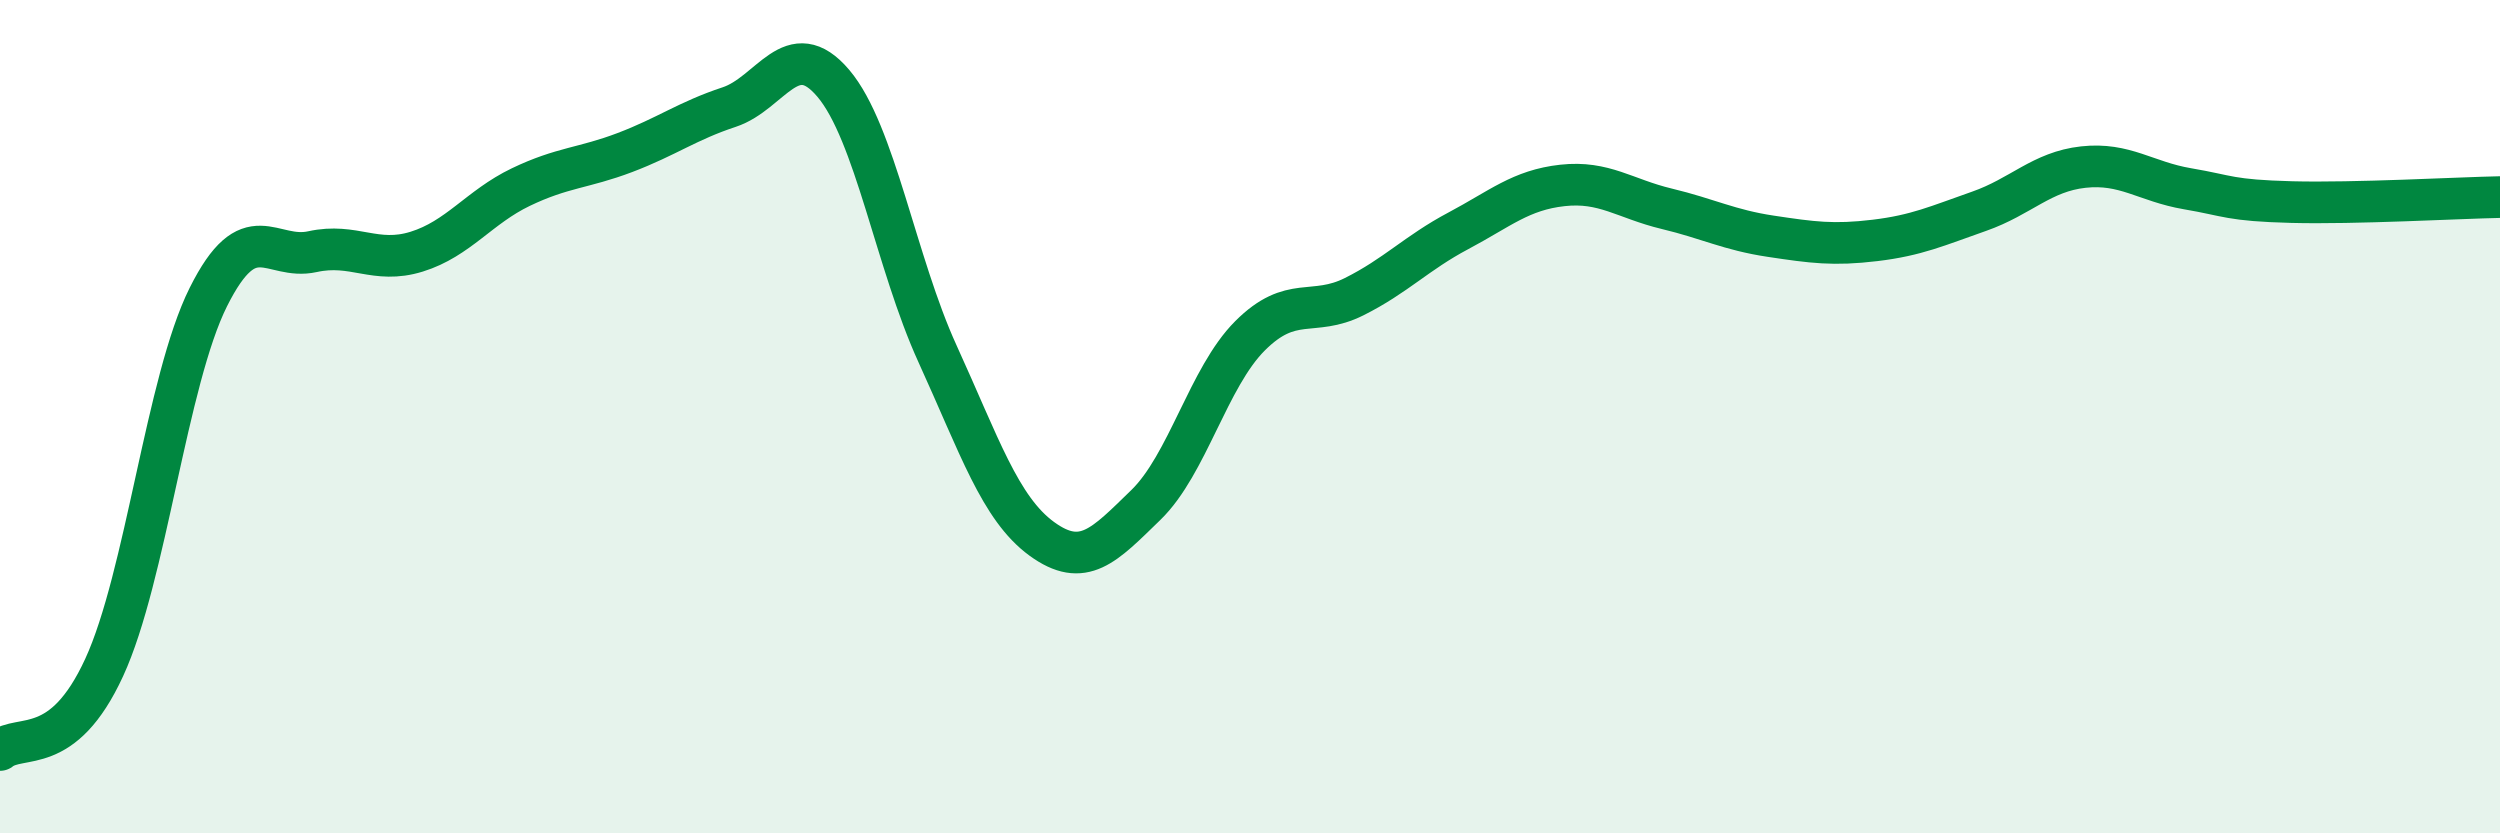 
    <svg width="60" height="20" viewBox="0 0 60 20" xmlns="http://www.w3.org/2000/svg">
      <path
        d="M 0,18 C 0.5,17.6 1.5,18.19 2.5,16.02 C 3.5,13.85 4,9.13 5,7.13 C 6,5.13 6.5,6.26 7.5,6.04 C 8.5,5.82 9,6.35 10,6.04 C 11,5.73 11.5,4.97 12.5,4.49 C 13.5,4.01 14,4.04 15,3.66 C 16,3.28 16.5,2.9 17.5,2.57 C 18.5,2.24 19,0.82 20,2 C 21,3.18 21.5,6.3 22.5,8.49 C 23.5,10.68 24,12.2 25,12.93 C 26,13.66 26.5,13.09 27.5,12.12 C 28.5,11.15 29,9.06 30,8.06 C 31,7.06 31.5,7.62 32.5,7.12 C 33.5,6.62 34,6.07 35,5.54 C 36,5.01 36.5,4.56 37.5,4.45 C 38.5,4.34 39,4.77 40,5.01 C 41,5.25 41.5,5.52 42.5,5.67 C 43.5,5.82 44,5.89 45,5.77 C 46,5.65 46.5,5.42 47.5,5.07 C 48.5,4.72 49,4.12 50,4.01 C 51,3.9 51.5,4.36 52.5,4.53 C 53.5,4.7 53.5,4.81 55,4.85 C 56.5,4.89 59,4.75 60,4.73L60 20L0 20Z"
        fill="#008740"
        opacity="0.1"
        stroke-linecap="round"
        stroke-linejoin="round"
      />
      <path
        d="M 0,18 C 0.5,17.6 1.5,18.19 2.5,16.02 C 3.5,13.85 4,9.13 5,7.13 C 6,5.13 6.5,6.26 7.5,6.04 C 8.5,5.82 9,6.35 10,6.04 C 11,5.73 11.5,4.97 12.5,4.49 C 13.5,4.01 14,4.04 15,3.66 C 16,3.28 16.5,2.9 17.5,2.57 C 18.5,2.24 19,0.82 20,2 C 21,3.18 21.5,6.3 22.5,8.49 C 23.5,10.68 24,12.2 25,12.93 C 26,13.66 26.5,13.09 27.5,12.12 C 28.5,11.15 29,9.06 30,8.06 C 31,7.06 31.5,7.62 32.5,7.12 C 33.5,6.62 34,6.07 35,5.54 C 36,5.01 36.5,4.56 37.5,4.45 C 38.5,4.34 39,4.77 40,5.01 C 41,5.25 41.5,5.52 42.5,5.67 C 43.5,5.82 44,5.89 45,5.77 C 46,5.65 46.5,5.42 47.5,5.07 C 48.5,4.72 49,4.12 50,4.01 C 51,3.9 51.5,4.36 52.5,4.53 C 53.5,4.7 53.5,4.81 55,4.85 C 56.5,4.89 59,4.75 60,4.73"
        stroke="#008740"
        stroke-width="1"
        fill="none"
        stroke-linecap="round"
        stroke-linejoin="round"
      />
    </svg>
  